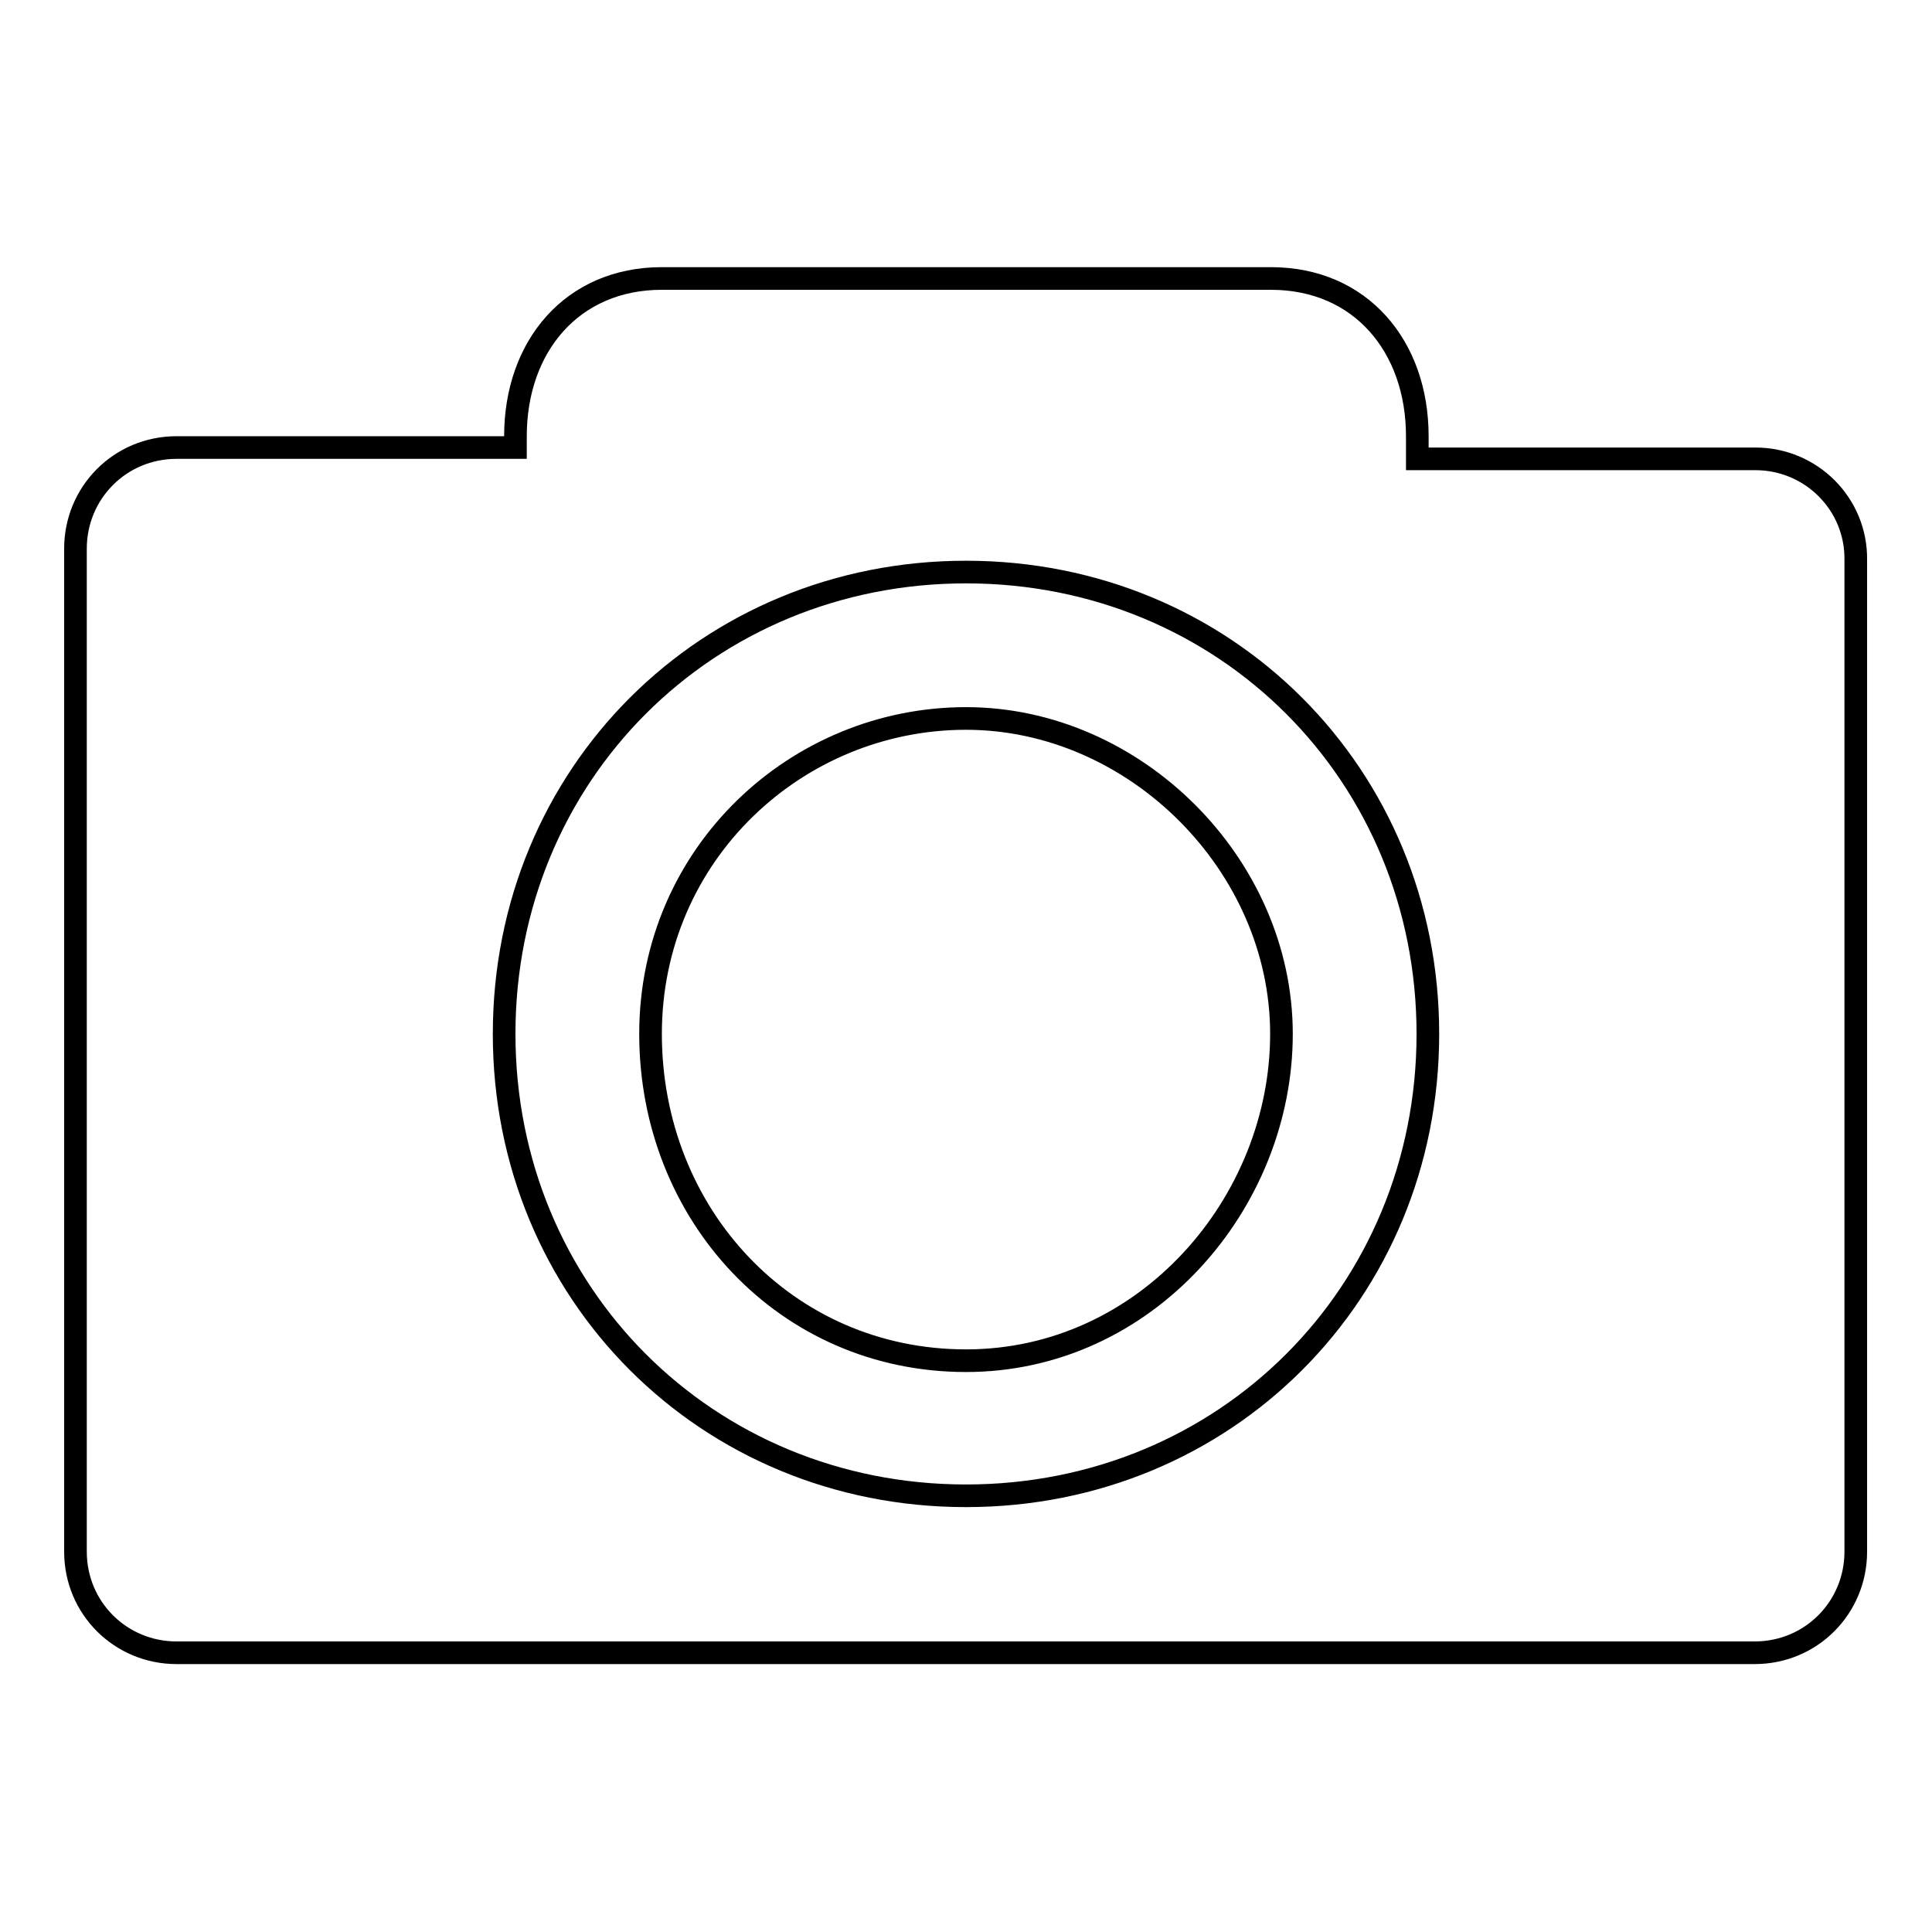 <?xml version="1.0" encoding="utf-8"?>
<!-- Svg Vector Icons : http://www.onlinewebfonts.com/icon -->
<!DOCTYPE svg PUBLIC "-//W3C//DTD SVG 1.1//EN" "http://www.w3.org/Graphics/SVG/1.1/DTD/svg11.dtd">
<svg version="1.1" xmlns="http://www.w3.org/2000/svg" xmlns:xlink="http://www.w3.org/1999/xlink" x="0px" y="0px" viewBox="0 0 256 256" enable-background="new 0 0 256 256" xml:space="preserve">
<g><g><path stroke-width="3" fill-opacity="0" stroke="#000000"  d="M232.6,60.8h-44.8v-3c0-11.9-7.5-20.9-19.4-20.9H87.7c-11.9,0-19.4,9-19.4,20.9v1.5H23.4c-7.5,0-13.4,6-13.4,13.4v132.9c0,7.5,6,13.4,13.4,13.4h209.1c7.5,0,13.4-6,13.4-13.4V74.2C246,66.8,240,60.8,232.6,60.8L232.6,60.8z M128,198.2c-34.4,0-61.2-26.9-61.2-61.2c0-34.4,26.9-61.2,61.2-61.2c34.4,0,61.2,26.9,61.2,61.2C189.2,171.3,162.4,198.2,128,198.2L128,198.2z M86.2,137c0-23.9,19.4-41.8,41.8-41.8c22.4,0,41.8,19.4,41.8,41.8c0,22.4-17.9,43.3-41.8,43.3C104.1,180.3,86.2,160.9,86.2,137L86.2,137L86.2,137z"/></g></g>
</svg>